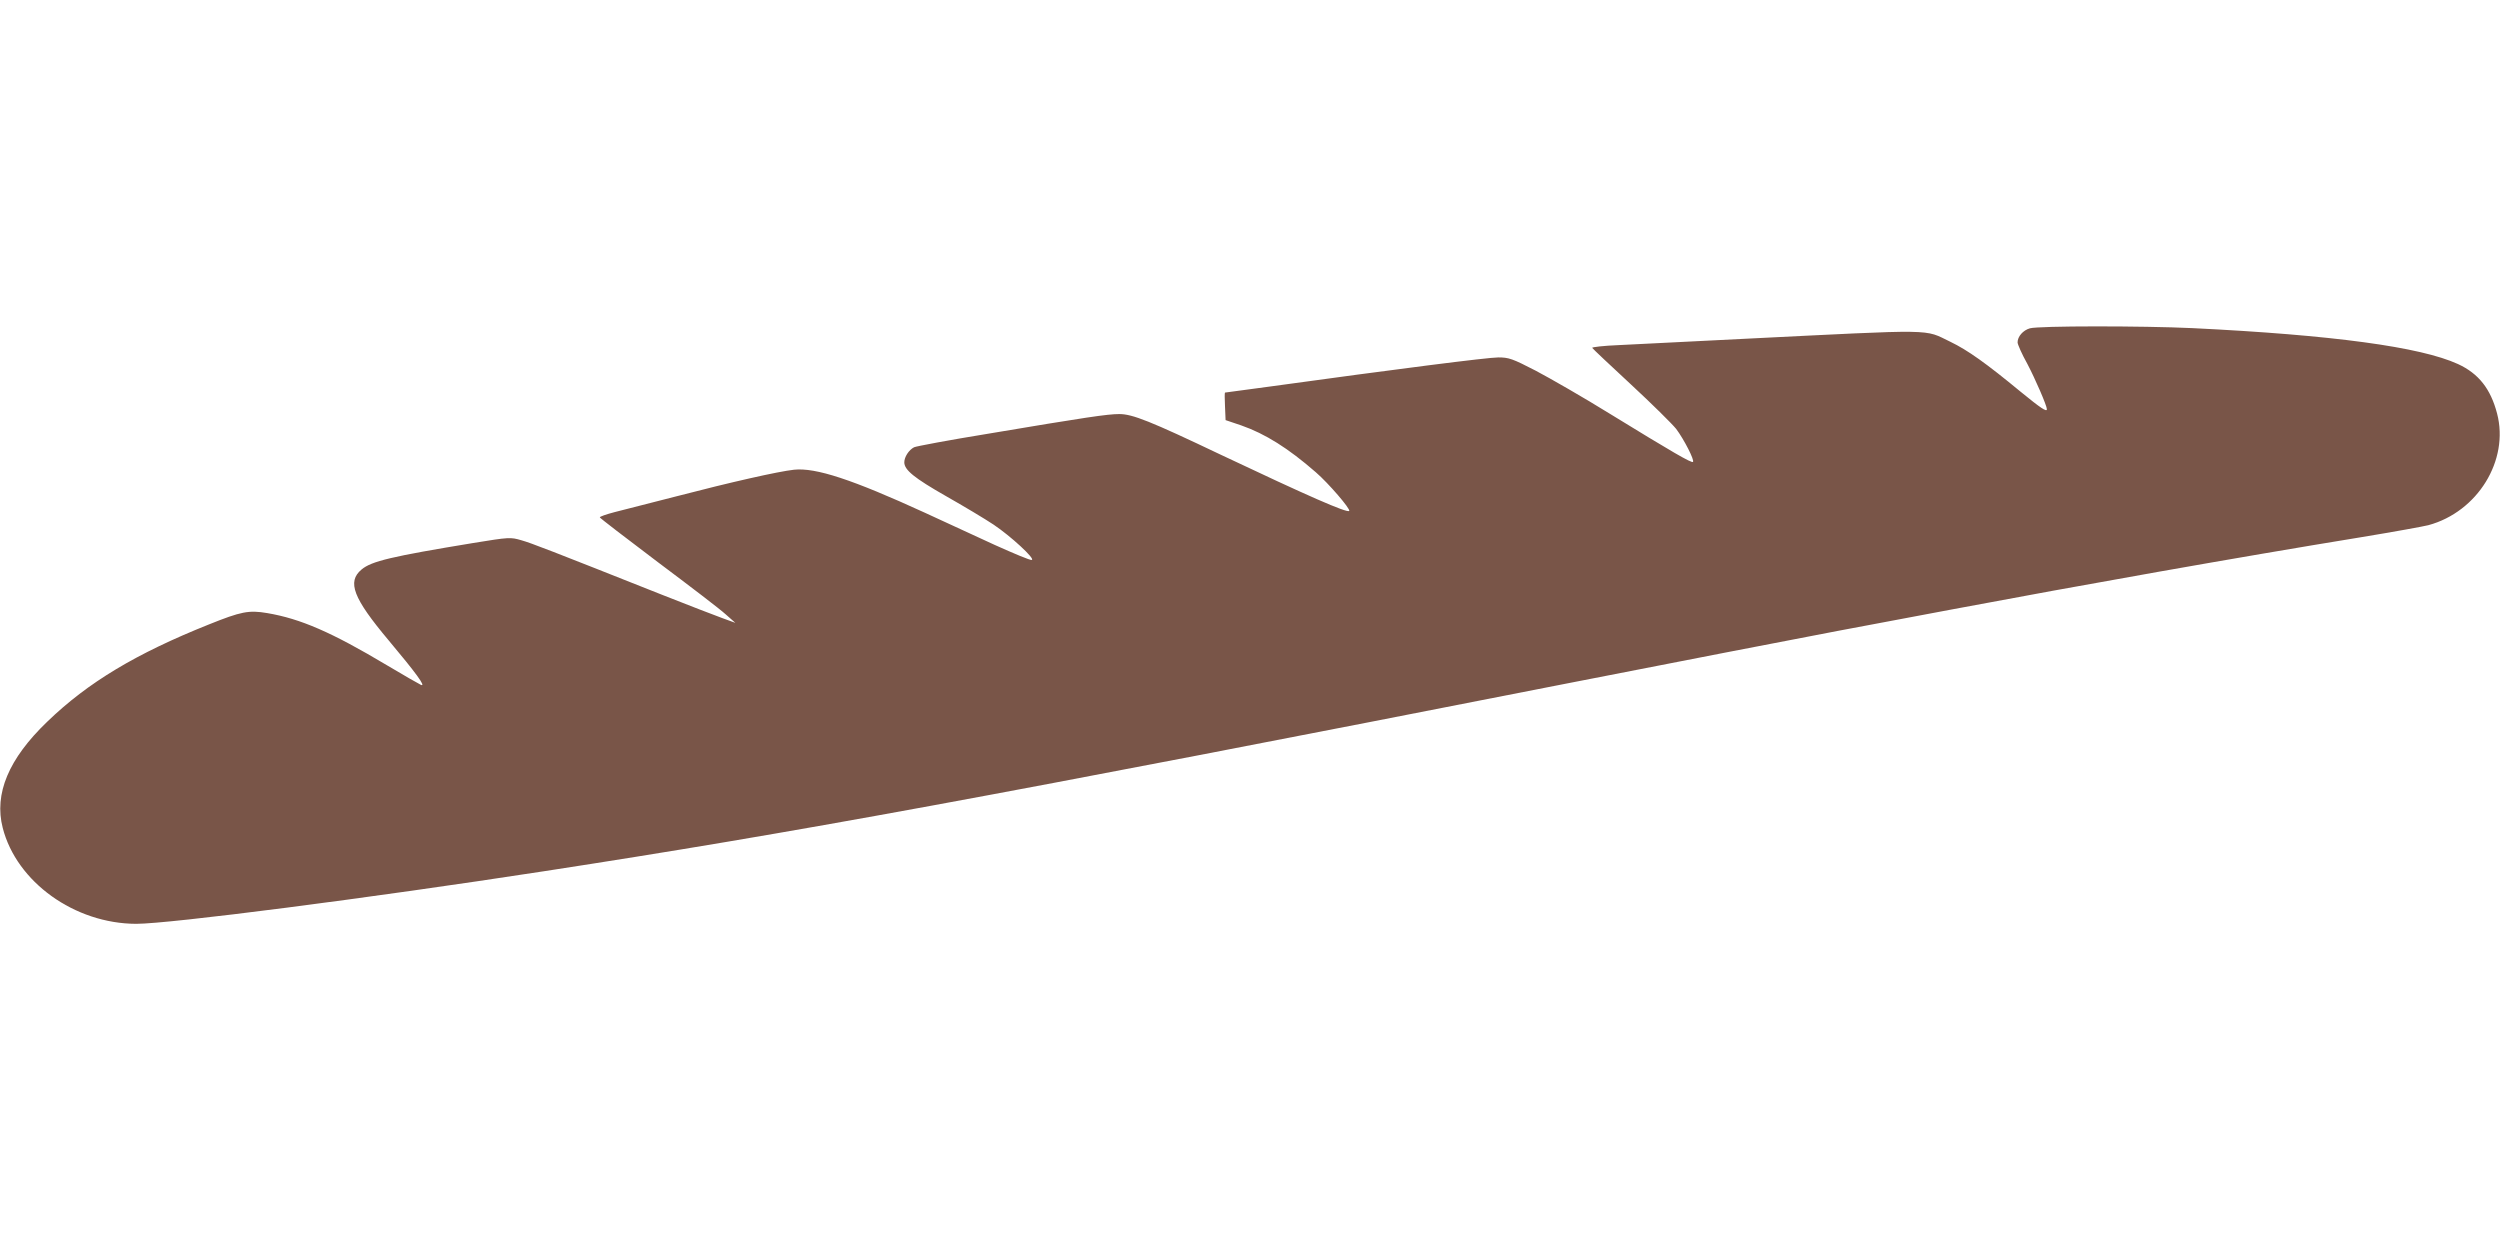 <?xml version="1.0" standalone="no"?>
<!DOCTYPE svg PUBLIC "-//W3C//DTD SVG 20010904//EN"
 "http://www.w3.org/TR/2001/REC-SVG-20010904/DTD/svg10.dtd">
<svg version="1.0" xmlns="http://www.w3.org/2000/svg"
 width="1280pt" height="640pt" viewBox="0 0 1280 640"
 preserveAspectRatio="xMidYMid meet">
<g transform="translate(0,640) scale(0.1,-0.1)"
fill="#795548" stroke="none">
<path d="M10393 4719 c-35 -10 -63 -42 -63 -72 0 -10 22 -60 50 -110 40 -76
100 -214 100 -232 0 -16 -31 5 -134 89 -177 146 -271 213 -360 256 -138 66
-55 65 -1061 15 -275 -14 -562 -28 -638 -32 -76 -3 -136 -10 -135 -14 2 -4 91
-88 198 -187 107 -99 211 -202 232 -228 41 -55 95 -161 86 -169 -7 -7 -107 51
-423 245 -137 85 -310 184 -382 222 -120 62 -138 68 -192 68 -53 0 -517 -59
-1176 -150 -121 -16 -221 -30 -223 -30 -2 0 -2 -32 0 -70 l3 -71 80 -27 c123
-43 241 -117 382 -240 65 -56 179 -189 171 -198 -12 -11 -210 76 -658 288
-361 172 -452 208 -519 208 -60 0 -169 -16 -674 -101 -197 -32 -367 -64 -377
-69 -27 -14 -50 -50 -50 -77 0 -39 50 -80 215 -174 88 -50 197 -115 242 -145
88 -59 214 -175 196 -181 -7 -3 -92 33 -190 77 -98 45 -259 119 -358 165 -371
170 -559 232 -670 220 -81 -9 -321 -63 -605 -137 -129 -33 -270 -69 -313 -80
-42 -11 -77 -23 -76 -27 0 -3 134 -106 297 -229 163 -122 320 -242 347 -267
l50 -44 -66 24 c-36 13 -176 67 -310 120 -572 227 -667 264 -720 279 -55 16
-61 16 -245 -14 -419 -69 -522 -93 -573 -136 -75 -63 -43 -146 140 -364 140
-167 191 -237 165 -227 -9 4 -88 49 -175 101 -283 169 -442 238 -613 267 -94
16 -134 8 -298 -58 -373 -149 -620 -297 -828 -498 -198 -190 -273 -369 -228
-544 71 -277 368 -490 683 -491 171 0 1190 131 2093 270 1279 197 2240 373
5255 965 292 57 649 127 795 155 146 28 333 64 415 80 83 16 222 43 310 59 88
17 279 53 425 80 676 127 1447 264 2102 371 164 27 318 55 341 61 252 68 415
332 352 572 -33 126 -94 204 -200 253 -192 88 -643 149 -1360 184 -255 12
-788 12 -832 -1z"/>
</g>
</svg>

